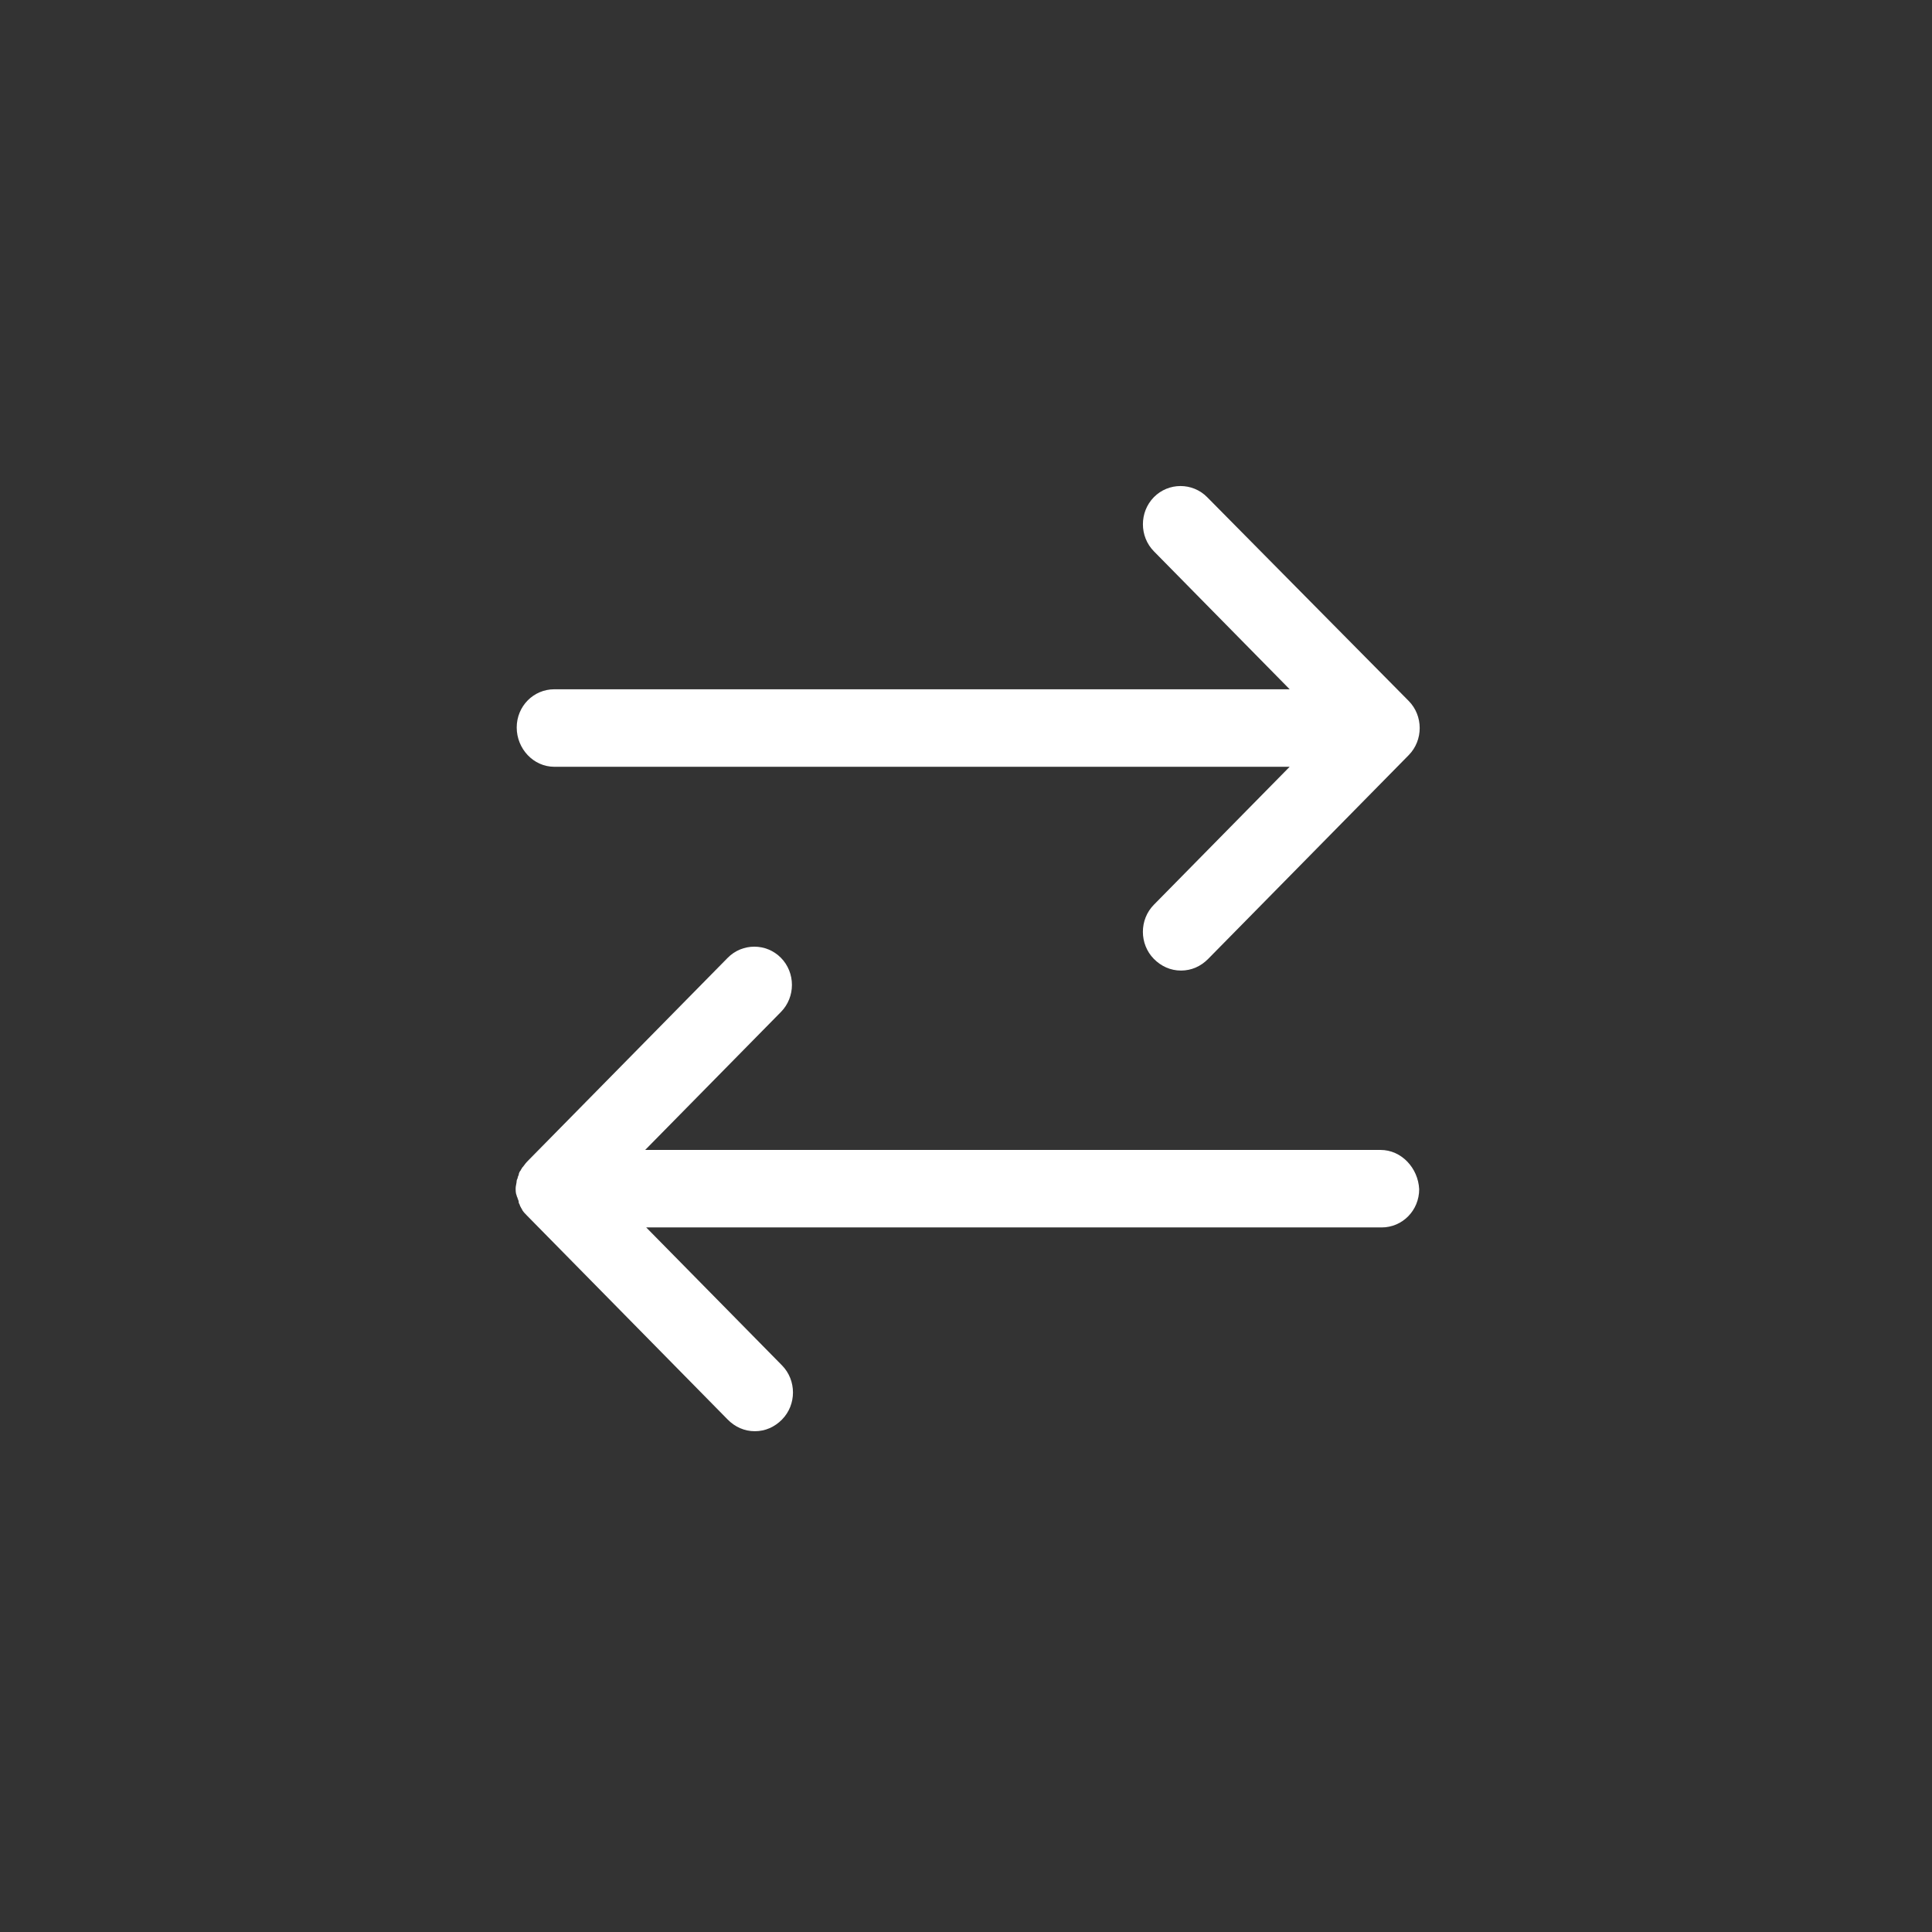 <svg width="69" height="69" viewBox="0 0 69 69" fill="none" xmlns="http://www.w3.org/2000/svg">
	<rect x="0" y="0" width="69" height="69" fill="#333333" stroke="none"/>
	<path d="M19.796 27.385H46.059L41.209 32.313C40.687 32.843 40.687 33.715 41.209 34.246C41.471 34.511 41.806 34.663 42.179 34.663C42.553 34.663 42.888 34.511 43.149 34.246L50.312 26.968C50.834 26.437 50.834 25.565 50.312 25.035L43.113 17.756C42.59 17.226 41.732 17.226 41.21 17.756C40.688 18.287 40.688 19.159 41.21 19.689L46.06 24.617H19.797C19.051 24.617 18.454 25.224 18.454 25.982C18.454 26.74 19.051 27.385 19.797 27.385H19.796Z"
		  fill="#FFF"/>
	<path d="M49.305 41.069H23.042L27.891 36.141C28.414 35.611 28.414 34.739 27.891 34.208C27.369 33.677 26.511 33.677 25.989 34.208L18.826 41.486C18.751 41.562 18.714 41.638 18.64 41.714C18.64 41.752 18.602 41.752 18.602 41.79C18.565 41.828 18.528 41.903 18.528 41.941C18.528 41.979 18.49 42.017 18.49 42.055C18.49 42.093 18.453 42.131 18.453 42.169C18.453 42.245 18.416 42.358 18.416 42.434C18.416 42.51 18.416 42.624 18.453 42.7C18.453 42.737 18.49 42.775 18.49 42.813C18.528 42.889 18.528 42.927 18.528 42.965C18.565 43.003 18.565 43.078 18.602 43.116C18.602 43.154 18.64 43.154 18.64 43.192C18.677 43.268 18.751 43.344 18.826 43.419L25.989 50.698C26.25 50.963 26.586 51.115 26.959 51.115C27.332 51.115 27.668 50.963 27.929 50.698C28.451 50.167 28.451 49.295 27.929 48.764L23.079 43.837H49.342C50.088 43.837 50.685 43.23 50.685 42.472C50.648 41.714 50.051 41.069 49.305 41.069L49.305 41.069Z"
		  fill="#fff"/>
</svg>
